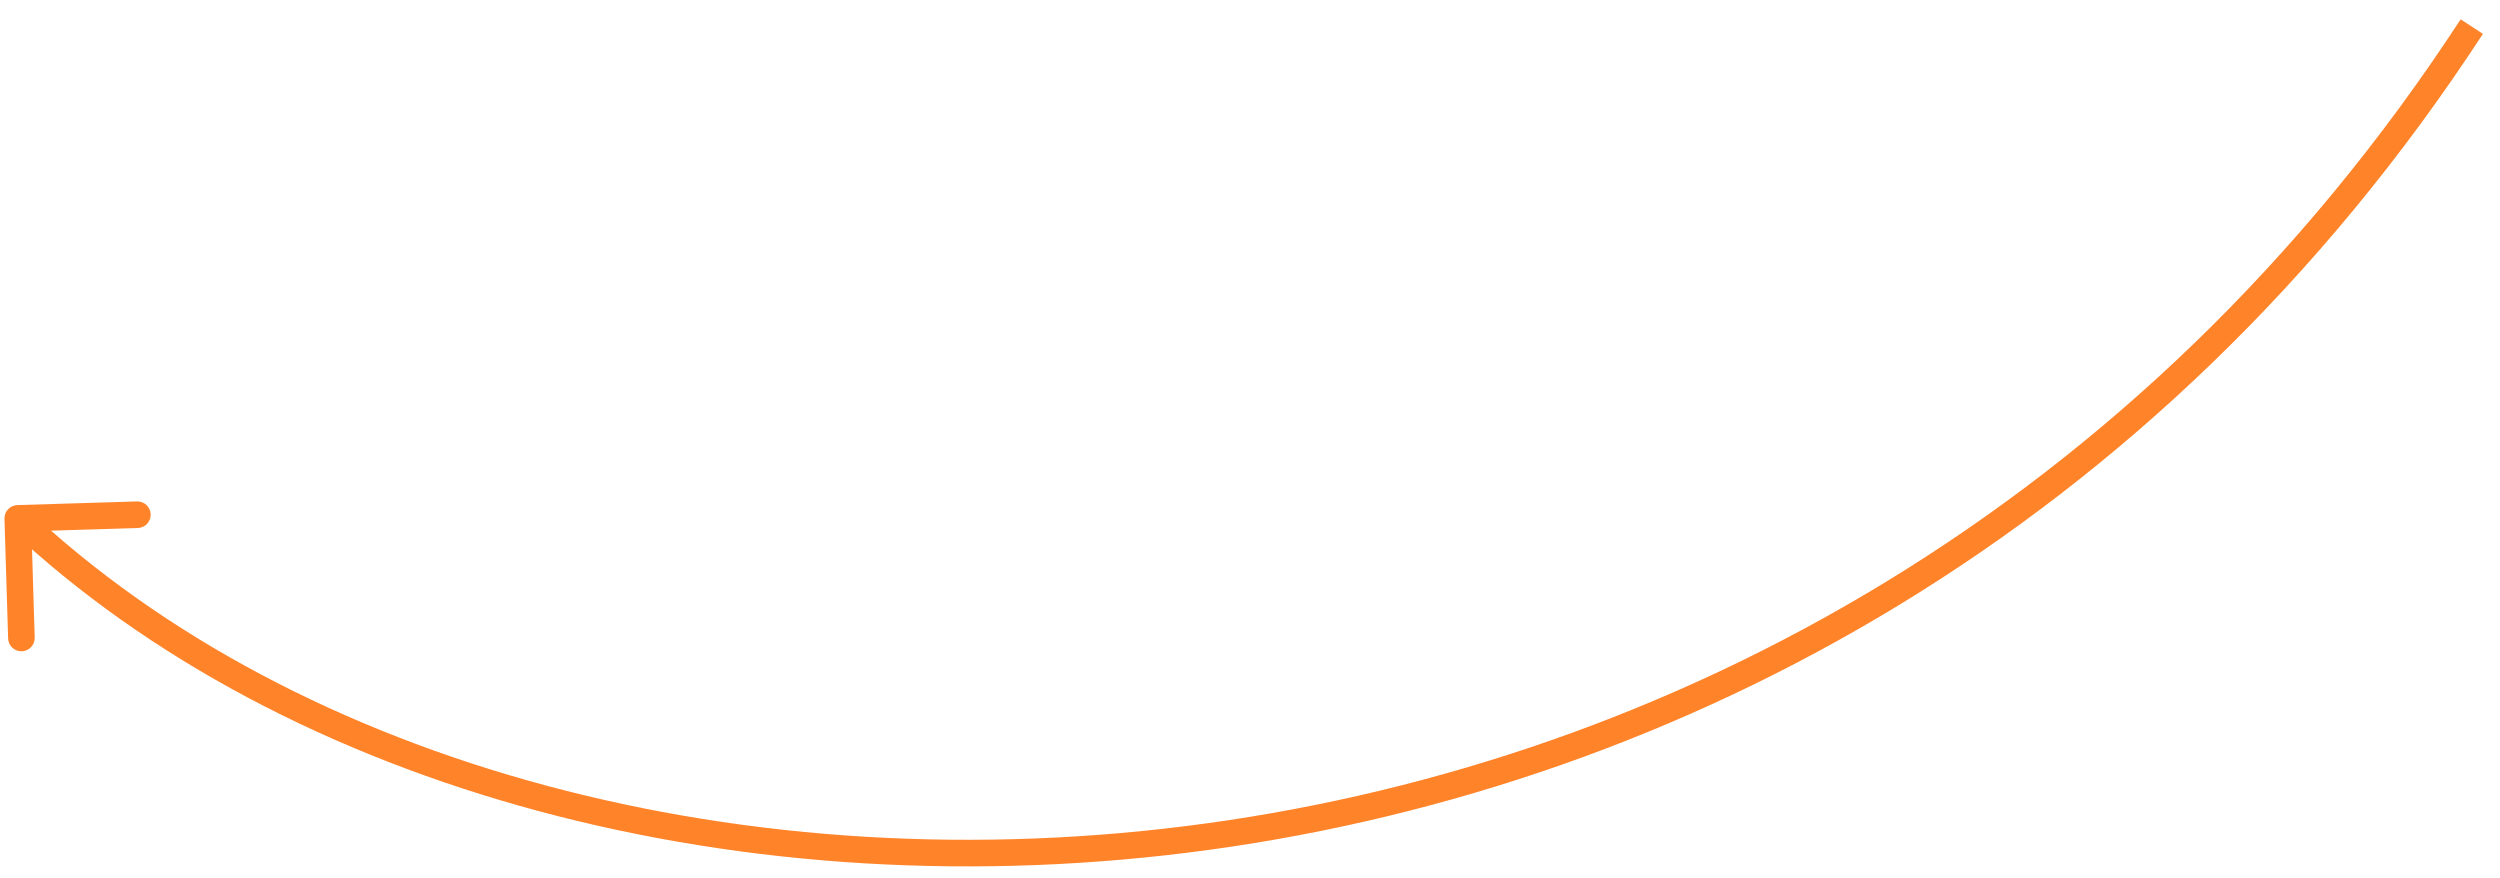 <?xml version="1.0" encoding="UTF-8"?> <svg xmlns="http://www.w3.org/2000/svg" width="94" height="33" viewBox="0 0 94 33" fill="none"> <path d="M0.653 18.991C0.377 18.999 0.16 19.23 0.168 19.506L0.305 24.004C0.313 24.28 0.544 24.497 0.82 24.488C1.096 24.48 1.313 24.249 1.305 23.973L1.183 19.975L5.181 19.854C5.457 19.845 5.674 19.615 5.666 19.339C5.657 19.063 5.427 18.846 5.151 18.854L0.653 18.991ZM92.52 0.727C80.5 19.156 62.727 28.562 45.397 30.954C28.05 33.349 11.198 28.713 1.011 19.127L0.325 19.855C10.781 29.693 27.958 34.371 45.533 31.945C63.125 29.516 81.166 19.965 93.358 1.273L92.52 0.727Z" fill="#FF8329"></path> </svg> 